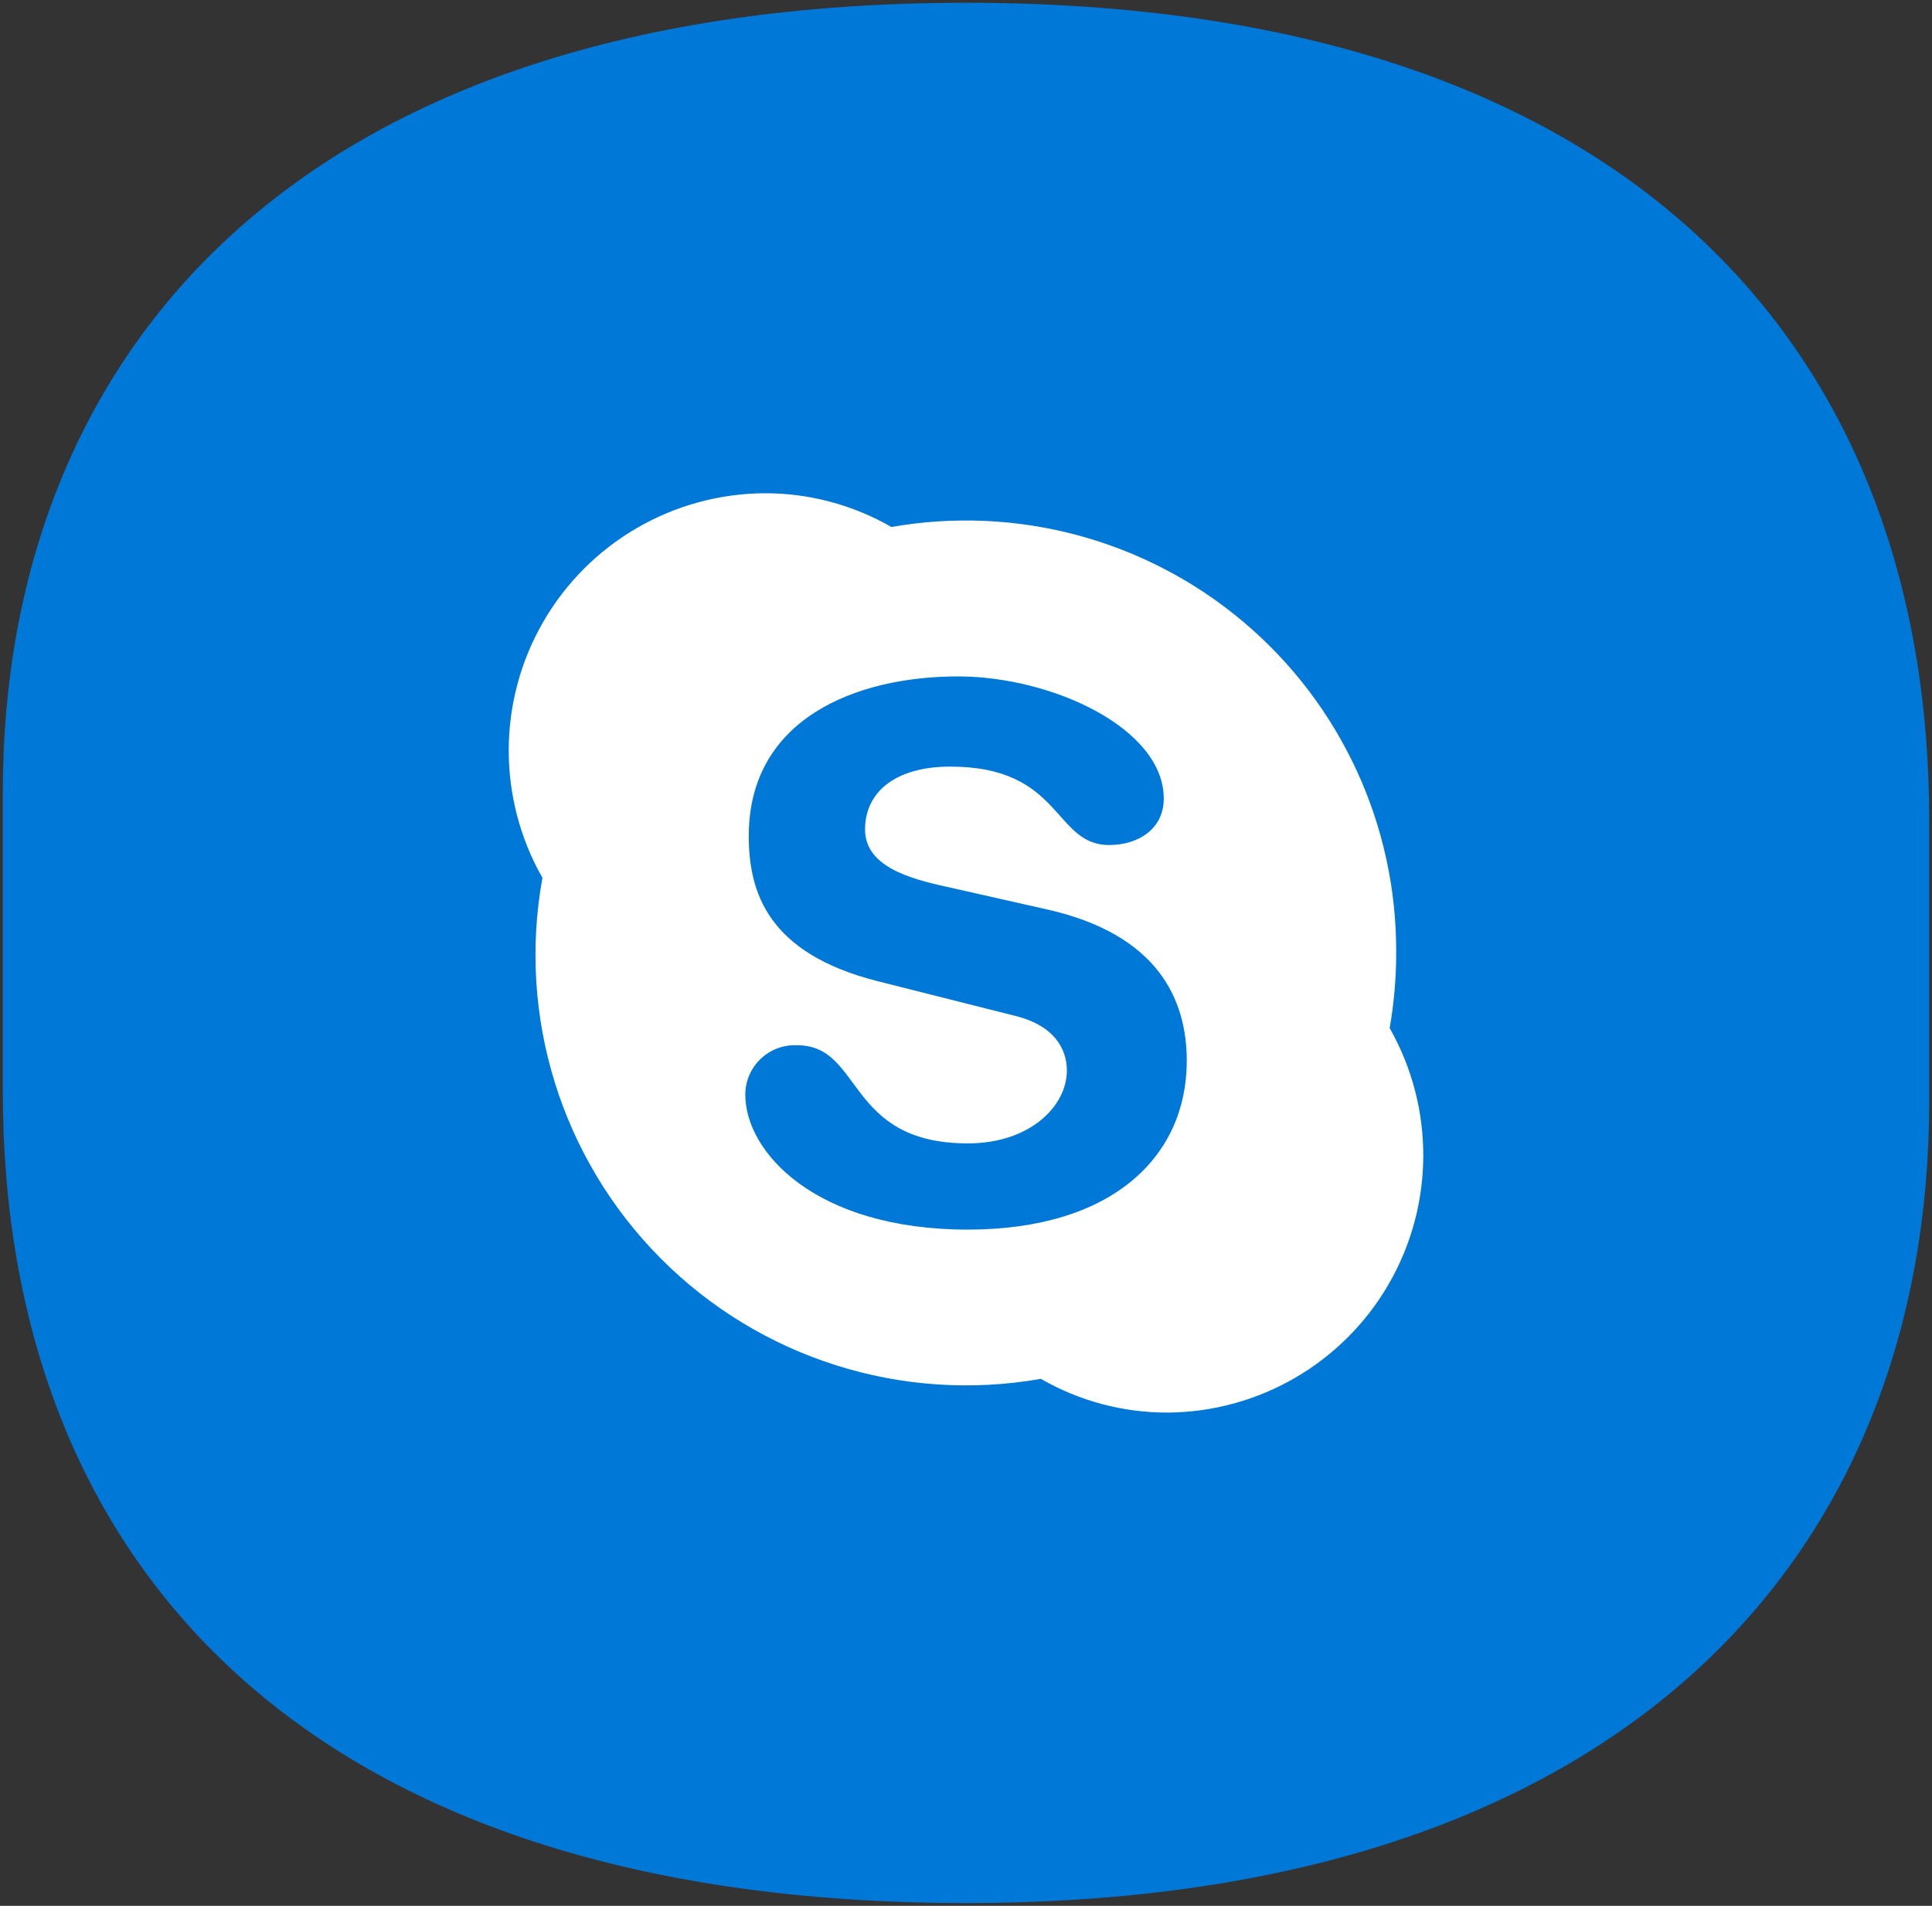 <svg xmlns="http://www.w3.org/2000/svg" xmlns:xlink="http://www.w3.org/1999/xlink" x="0px" y="0px" viewBox="0 0 50.131 49.465"><rect x="0" y="0" width="50.131" height="49.465" fill="#333333" stroke="none"/><path fill="#0078D7" d="M25.066,49.393L25.066,49.393c-17.231,0-24.993-8.915-24.993-21.067 v-7.769c0-11.267,7.513-20.485,24.993-20.485l0,0c17.262,0,24.993,9.029,24.993,21.212 v7.292C50.059,40.353,42.141,49.393,25.066,49.393z"/><g transform="translate(-1, 0)"><path fill="#FFFFFF" d="M26.114,31.914c-3.964,0-5.775-2.019-5.775-3.5 c-0.001-0.353,0.144-0.691,0.401-0.934c0.256-0.243,0.602-0.37,0.954-0.35 c1.697,0,1.253,2.546,4.42,2.546c1.619,0,2.569-0.974,2.569-1.89 c0-0.55-0.314-1.179-1.383-1.43l-3.536-0.892 c-2.84-0.723-3.335-2.302-3.335-3.767c0-3.041,2.781-4.141,5.429-4.141 c2.44,0,5.339,1.347,5.339,3.17c0,0.786-0.656,1.206-1.418,1.206 c-1.45,0-1.206-2.035-4.121-2.035c-1.45,0-2.212,0.68-2.212,1.63 c0,0.951,1.127,1.273,2.117,1.489l2.609,0.589 c2.86,0.644,3.622,2.322,3.622,3.929c0,2.471-1.913,4.38-5.685,4.38 M37.059,26.685c0.113-0.649,0.17-1.306,0.169-1.964 c0.014-3.307-1.439-6.451-3.968-8.583s-5.872-3.033-9.13-2.46 c-1.001-0.576-2.137-0.879-3.292-0.876c-2.371,0.014-4.557,1.285-5.743,3.339 c-1.186,2.054-1.193,4.582-0.02,6.643c-0.655,3.597,0.492,7.287,3.07,9.879 s6.262,3.759,9.862,3.124c1,0.576,2.134,0.878,3.288,0.876 c2.37-0.015,4.555-1.286,5.74-3.338C38.221,31.273,38.23,28.746,37.059,26.685"/></g></svg>